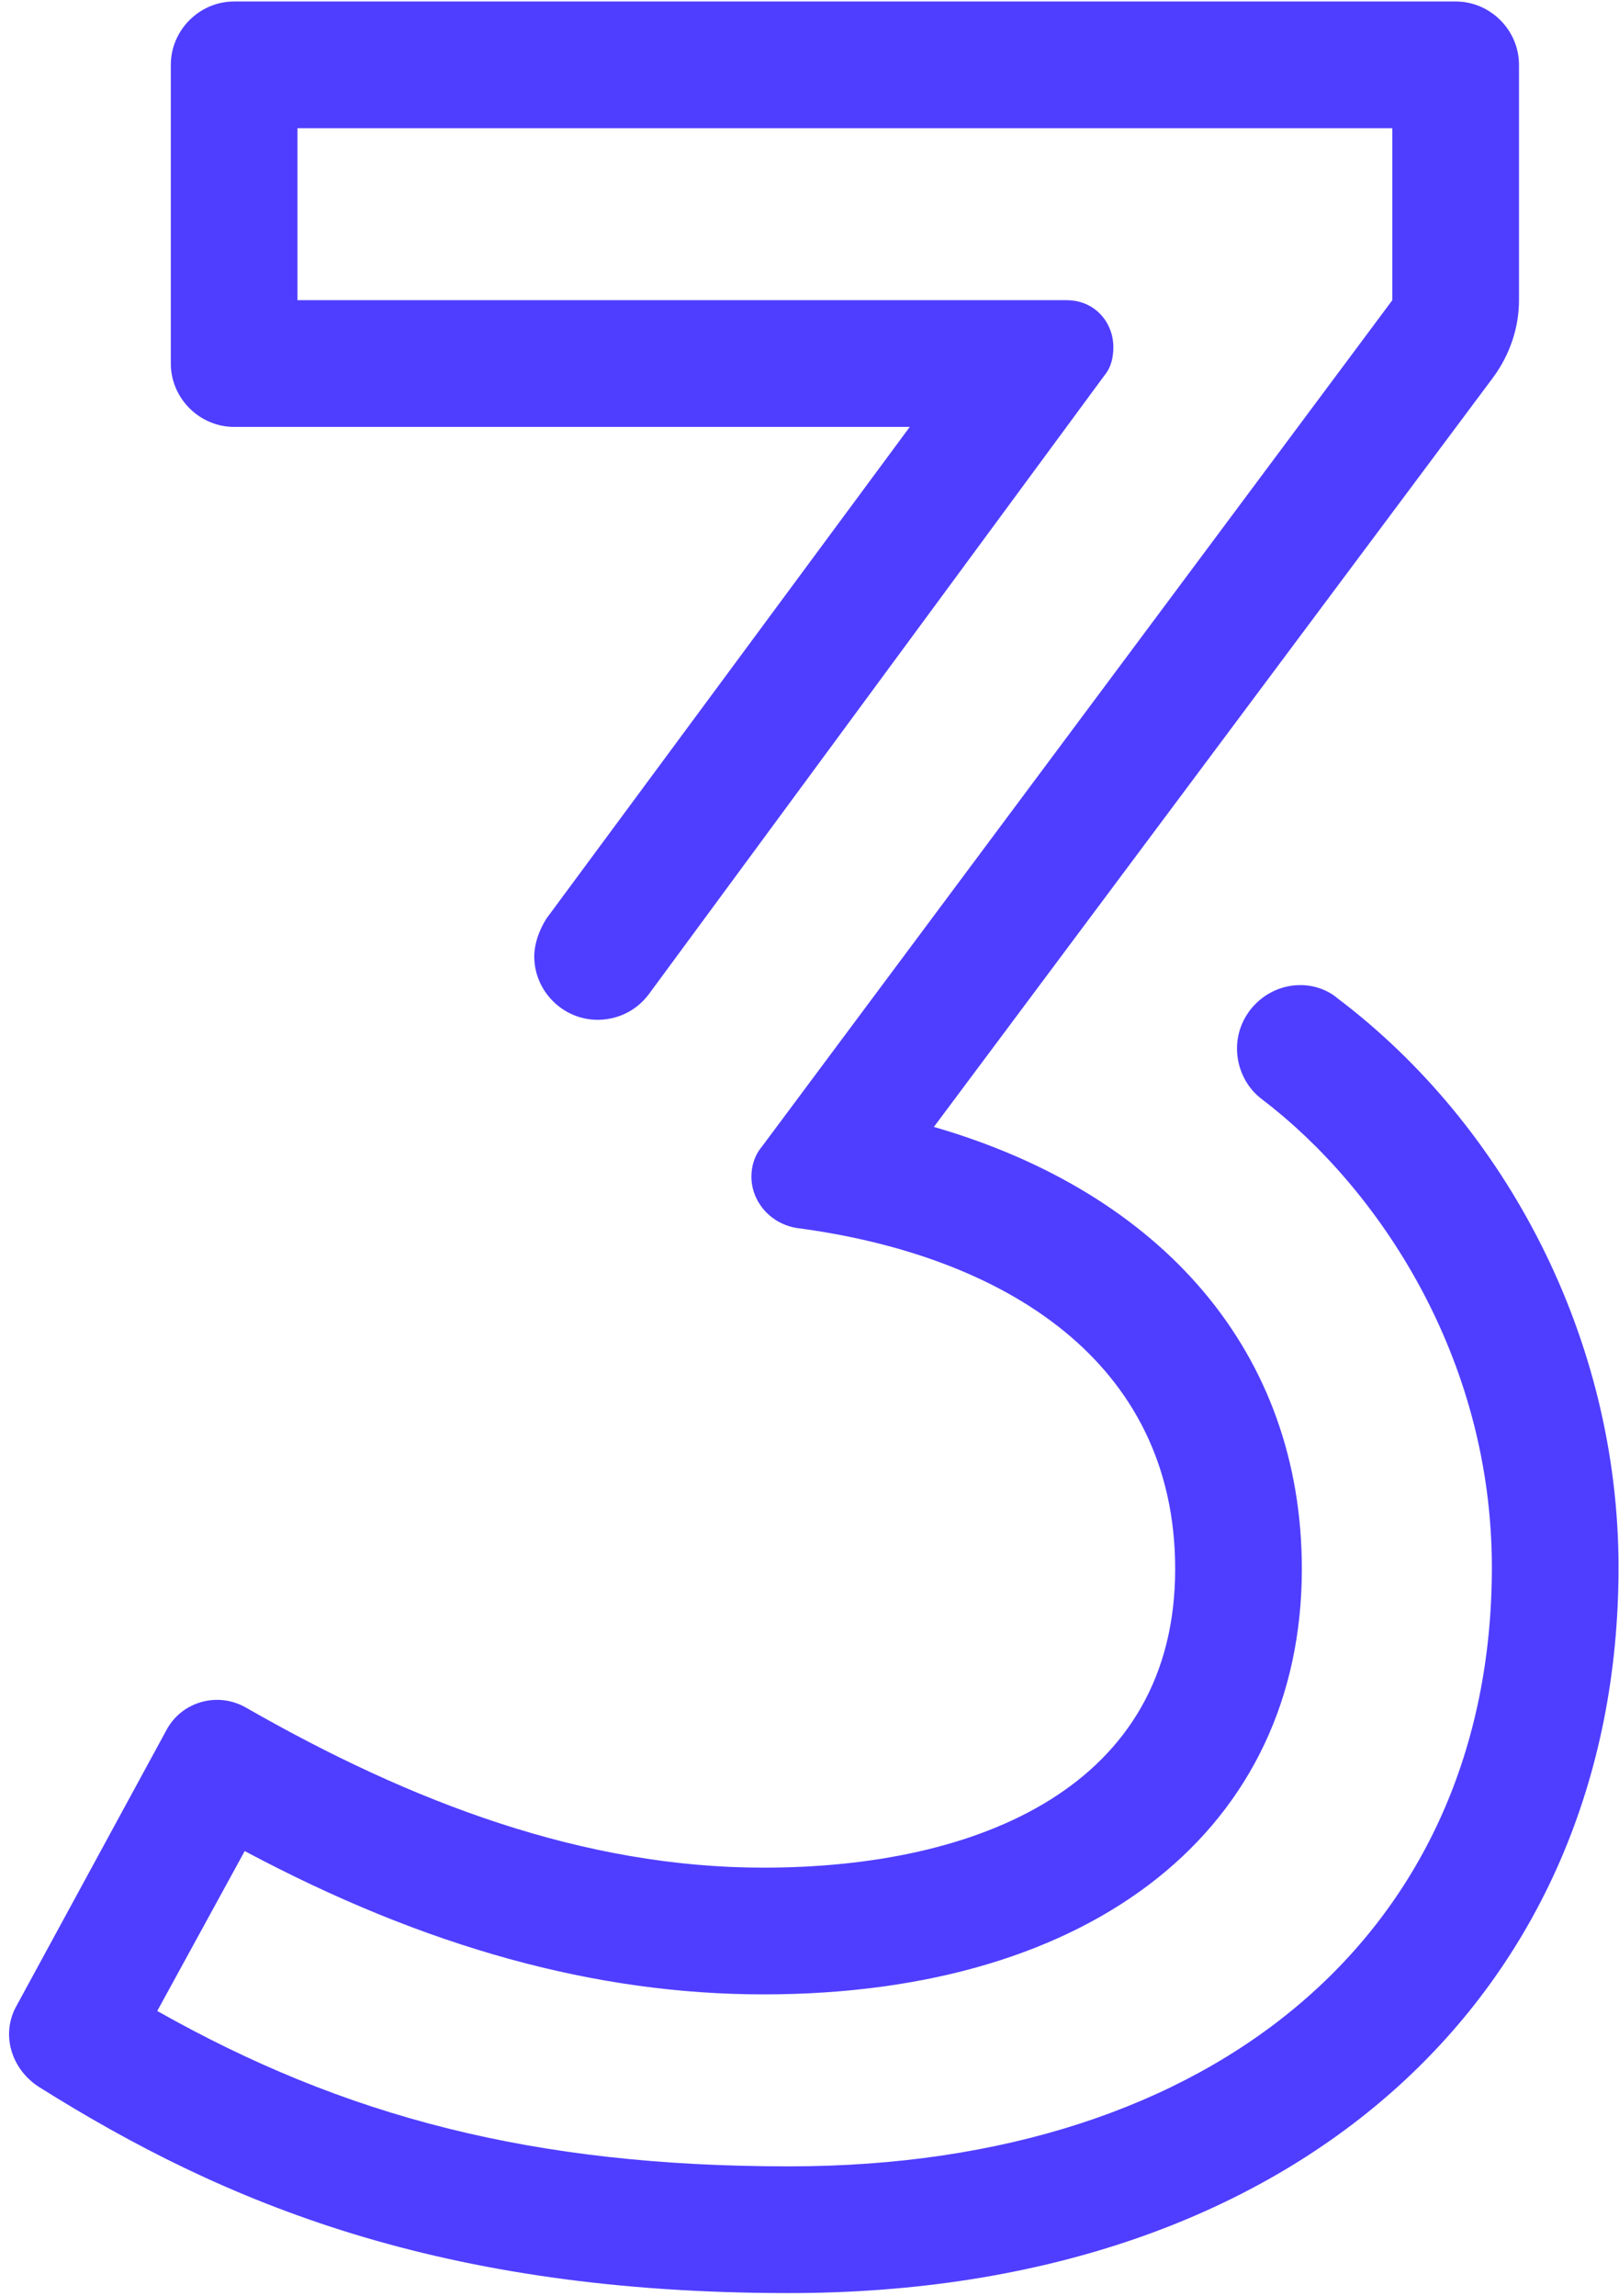 <?xml version="1.0" encoding="UTF-8"?> <svg xmlns="http://www.w3.org/2000/svg" width="503" height="713" viewBox="0 0 503 713" fill="none"> <path d="M384.318 325.616C384.318 331.707 387.129 337.798 392.283 341.546C427.891 368.721 463.499 421.196 463.499 486.789C463.499 599.235 378.227 672.794 245.166 672.794C165.517 672.794 106.951 657.332 48.854 624.536L76.028 574.872C132.251 604.858 185.195 619.382 237.201 619.382C340.277 619.382 404.465 567.375 404.465 487.258C404.465 420.258 361.36 370.595 290.144 349.98L463.967 117.123C469.121 110.095 471.932 101.661 471.932 93.228V20.138C471.932 9.362 463.03 0.46 452.254 0.46H72.749C61.972 0.46 53.071 9.362 53.071 20.138V112.906C53.071 123.682 61.972 132.584 72.749 132.584H282.648L169.733 285.323C167.391 289.071 165.985 293.288 165.985 297.036C165.985 307.812 174.887 316.714 185.663 316.714C191.286 316.714 197.376 314.372 201.593 308.749L343.088 116.654C345.43 113.843 345.899 110.563 345.899 107.752C345.899 100.256 340.277 93.228 331.375 93.228H92.427V39.816H432.576V93.228L236.732 356.071C234.39 358.882 233.453 362.161 233.453 365.441C233.453 372.937 239.075 379.965 247.509 381.371C311.697 389.804 365.108 422.601 365.108 487.258C365.108 554.725 304.2 580.026 237.201 580.026C181.446 580.026 128.035 559.879 76.497 530.362C67.595 525.208 56.35 528.488 51.665 537.39L5.281 622.661C0.127 631.563 3.407 642.34 11.84 647.962C69.937 684.507 136.937 712.15 245.166 712.15C403.528 712.15 502.855 618.445 502.855 486.789C502.855 415.573 467.715 349.511 415.709 310.155C412.429 307.344 408.213 305.938 403.996 305.938C393.22 305.938 384.318 314.84 384.318 325.616Z" fill="#4F3EFF"></path> </svg> 